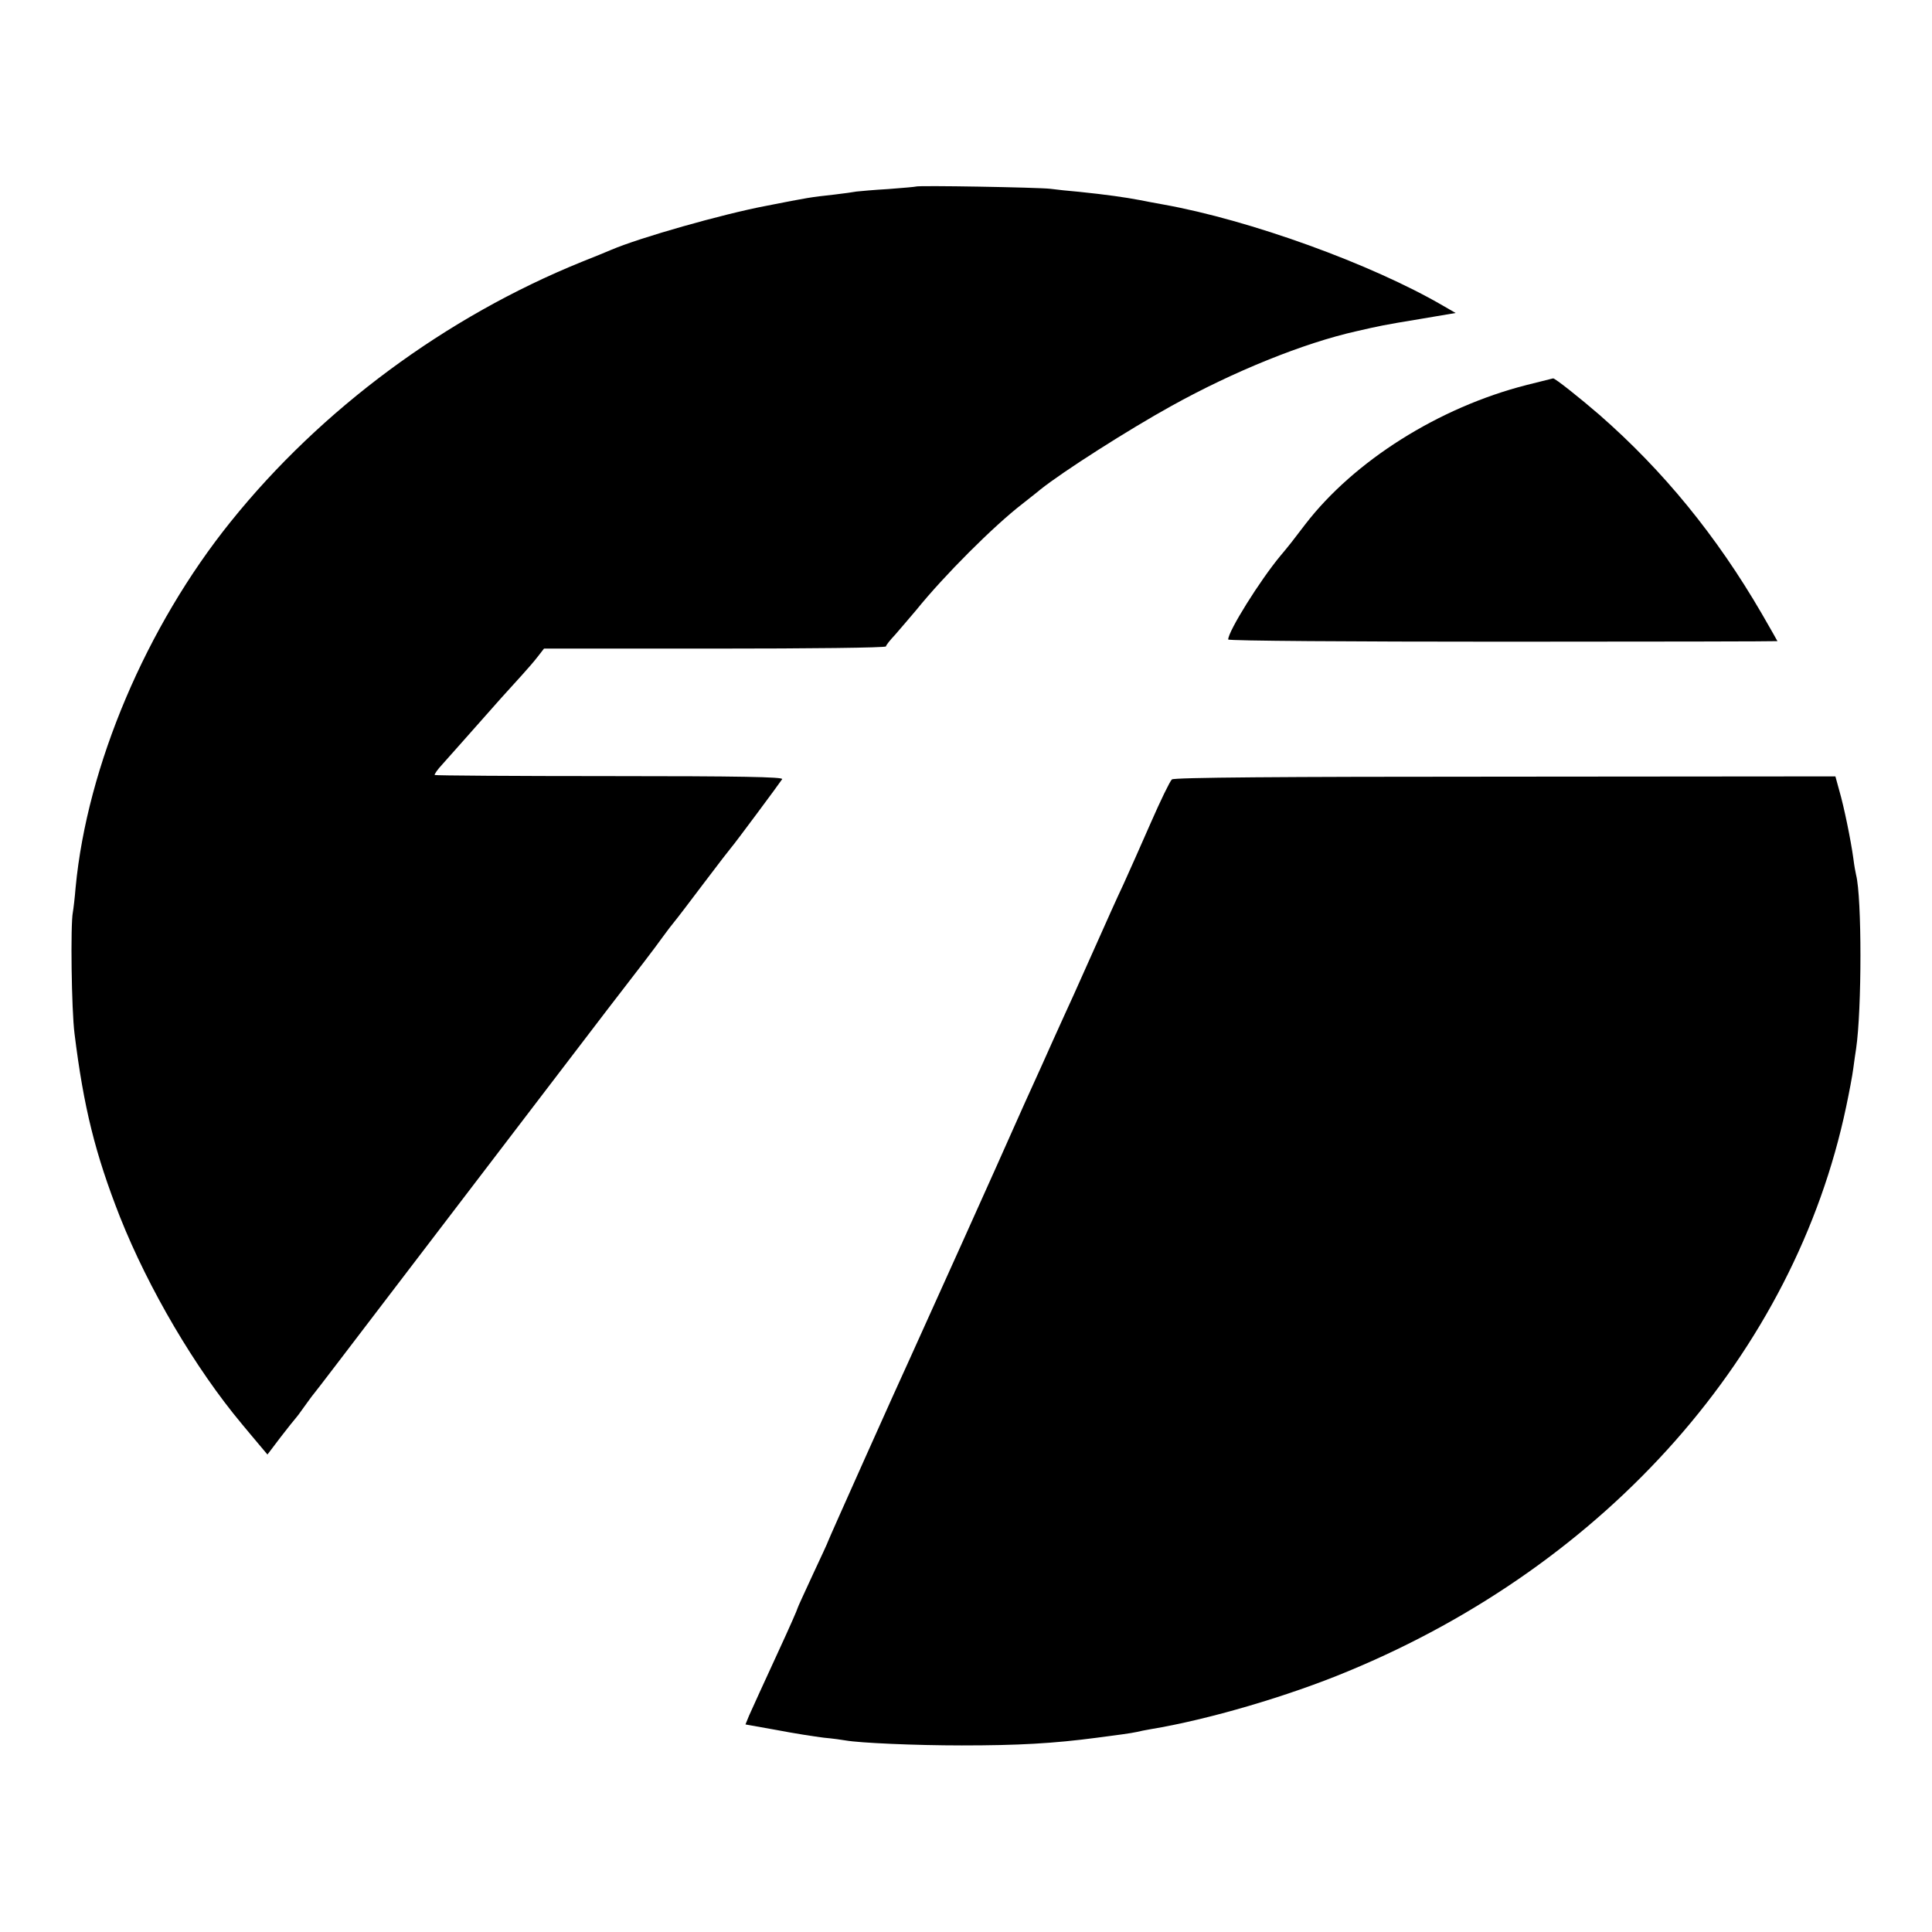 <?xml version="1.0" standalone="no"?>
<!DOCTYPE svg PUBLIC "-//W3C//DTD SVG 20010904//EN"
 "http://www.w3.org/TR/2001/REC-SVG-20010904/DTD/svg10.dtd">
<svg version="1.0" xmlns="http://www.w3.org/2000/svg"
 width="700pt" height="700pt" viewBox="0 0 700 700"
 preserveAspectRatio="xMidYMid meet">
<g transform="translate(0,700) scale(0.1,-0.1)"
fill="#000000" stroke="none">
<path d="M3318 6324 c-2 -1 -47 -5 -100 -9 -54 -3 -105 -8 -115 -9 -10 -2 -46
-7 -80 -11 -90 -10 -90 -10 -248 -41 -158 -30 -457 -115 -560 -159 -16 -7 -65
-27 -108 -44 -491 -199 -943 -533 -1271 -941 -306 -380 -520 -884 -562 -1325
-3 -38 -8 -79 -10 -90 -9 -44 -5 -355 6 -440 33 -267 75 -436 165 -665 103
-259 272 -547 441 -749 16 -19 43 -52 61 -73 l32 -38 47 62 c27 35 51 65 54
68 3 3 17 21 30 40 14 19 30 42 37 50 7 8 126 164 264 345 441 578 731 957
798 1045 112 145 172 223 202 265 16 22 35 47 42 55 7 8 55 71 107 140 52 69
97 127 100 130 8 8 176 234 184 247 4 8 -151 11 -625 11 -347 0 -632 2 -634 4
-2 2 10 20 28 39 28 32 70 78 212 239 22 24 57 63 77 85 20 22 46 52 58 68
l21 27 620 0 c340 0 619 3 619 8 0 4 15 23 33 42 17 20 52 60 77 90 101 125
281 305 385 385 21 17 50 39 64 51 81 65 321 218 475 303 225 125 479 228 671
271 83 19 95 22 229 44 l130 22 -45 26 c-261 152 -701 311 -1014 367 -33 6
-71 13 -85 16 -52 10 -123 20 -220 30 -36 3 -83 8 -105 11 -43 5 -483 13 -487
8z"/>
<path d="M5531 5605 c-318 -81 -625 -275 -802 -505 -44 -58 -58 -76 -90 -114
-74 -89 -189 -273 -189 -303 0 -5 448 -8 995 -8 547 0 995 1 995 2 0 1 -26 46
-57 100 -164 282 -357 518 -588 720 -67 58 -162 134 -168 132 -1 0 -44 -11
-96 -24z"/>
<path d="M4246 4176 c-7 -6 -41 -76 -76 -156 -35 -80 -80 -181 -100 -225 -21
-44 -63 -138 -95 -210 -32 -71 -70 -157 -85 -190 -15 -33 -49 -107 -75 -165
-26 -58 -58 -130 -72 -160 -14 -30 -42 -93 -63 -140 -41 -94 -351 -782 -380
-845 -45 -97 -300 -667 -300 -670 0 -2 -25 -56 -55 -120 -30 -65 -55 -119 -55
-121 0 -3 -26 -63 -75 -169 -44 -95 -87 -190 -101 -221 l-13 -32 112 -20 c62
-12 139 -24 172 -28 33 -3 68 -8 79 -10 50 -9 251 -18 421 -18 204 0 331 7
490 28 28 4 68 9 90 12 22 3 47 7 55 9 8 2 31 7 50 10 206 34 497 119 715 210
942 390 1617 1155 1804 2045 11 52 23 115 26 140 3 25 8 56 10 70 21 143 21
548 0 630 -2 8 -7 35 -10 60 -9 66 -34 188 -51 246 l-14 51 -1196 -1 c-824 0
-1199 -3 -1208 -10z"/>
</g>
</svg>
